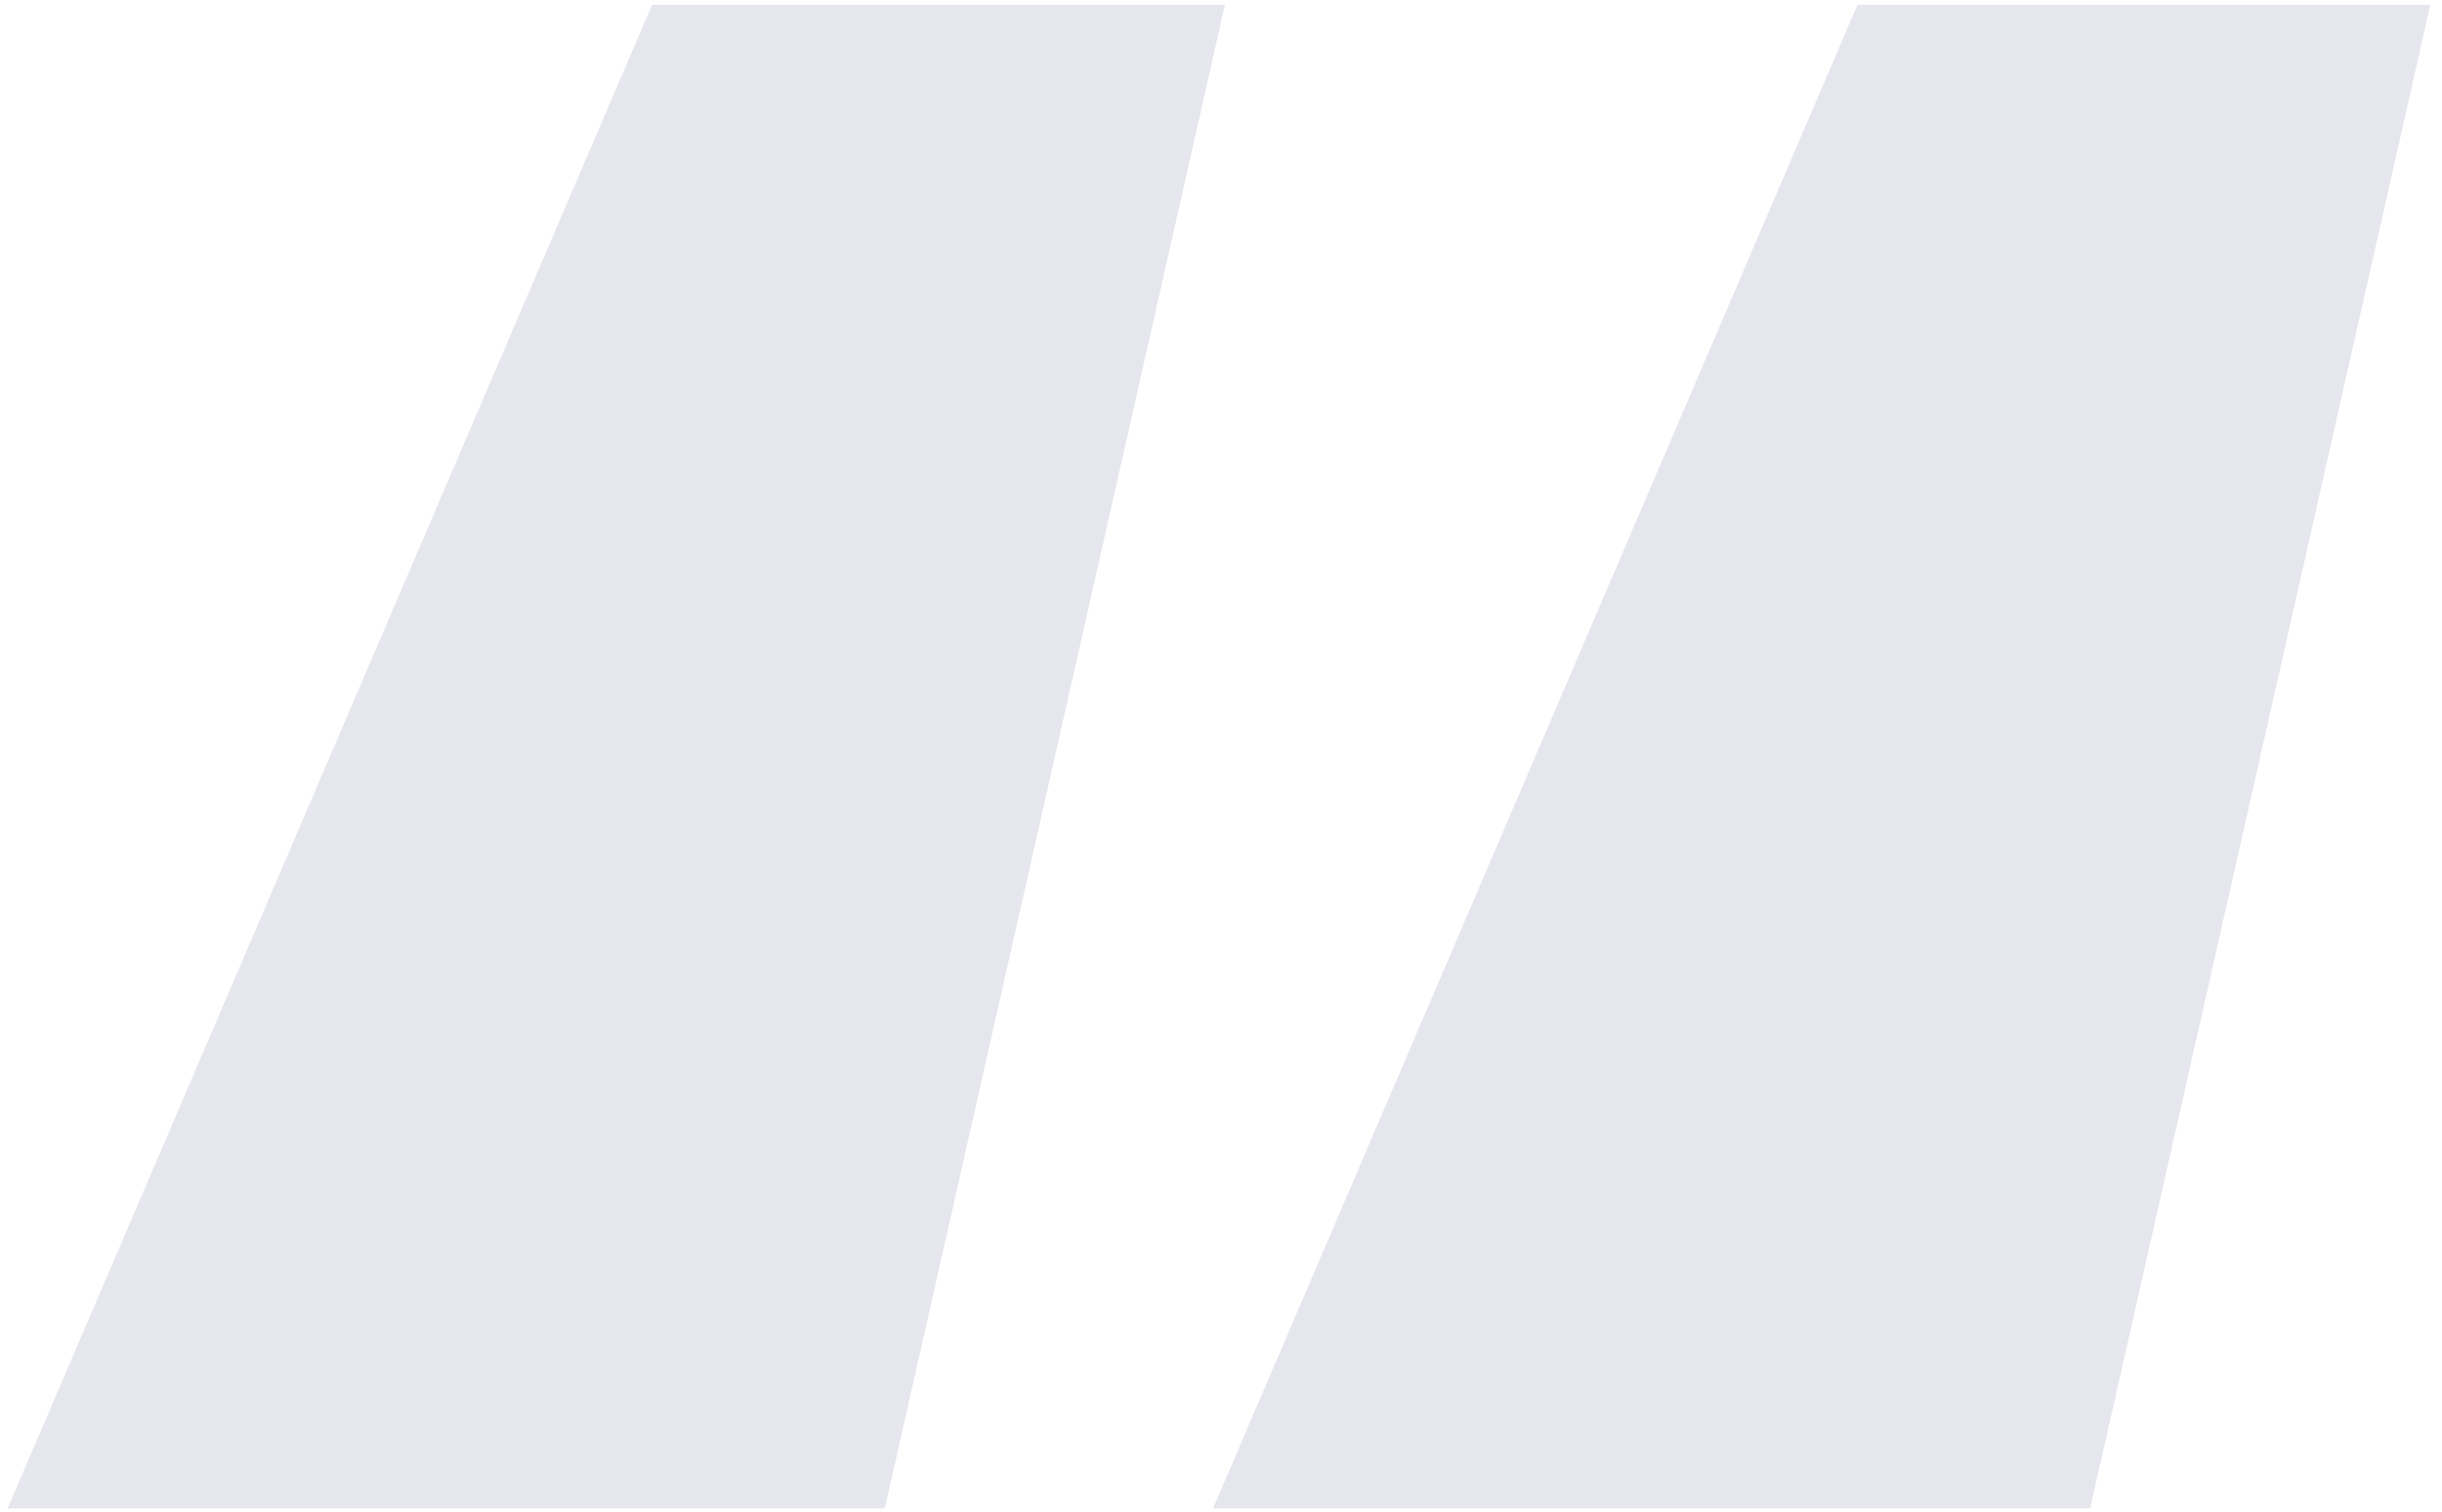 <svg width="176" height="109" viewBox="0 0 176 109" fill="none" xmlns="http://www.w3.org/2000/svg">
<path opacity="0.1" d="M63.769 108.723H0.548L46.996 0.345H88.283L63.769 108.723ZM150.643 108.723H87.423L133.87 0.345H175.157L150.643 108.723Z" fill="#000655"/>
</svg>
